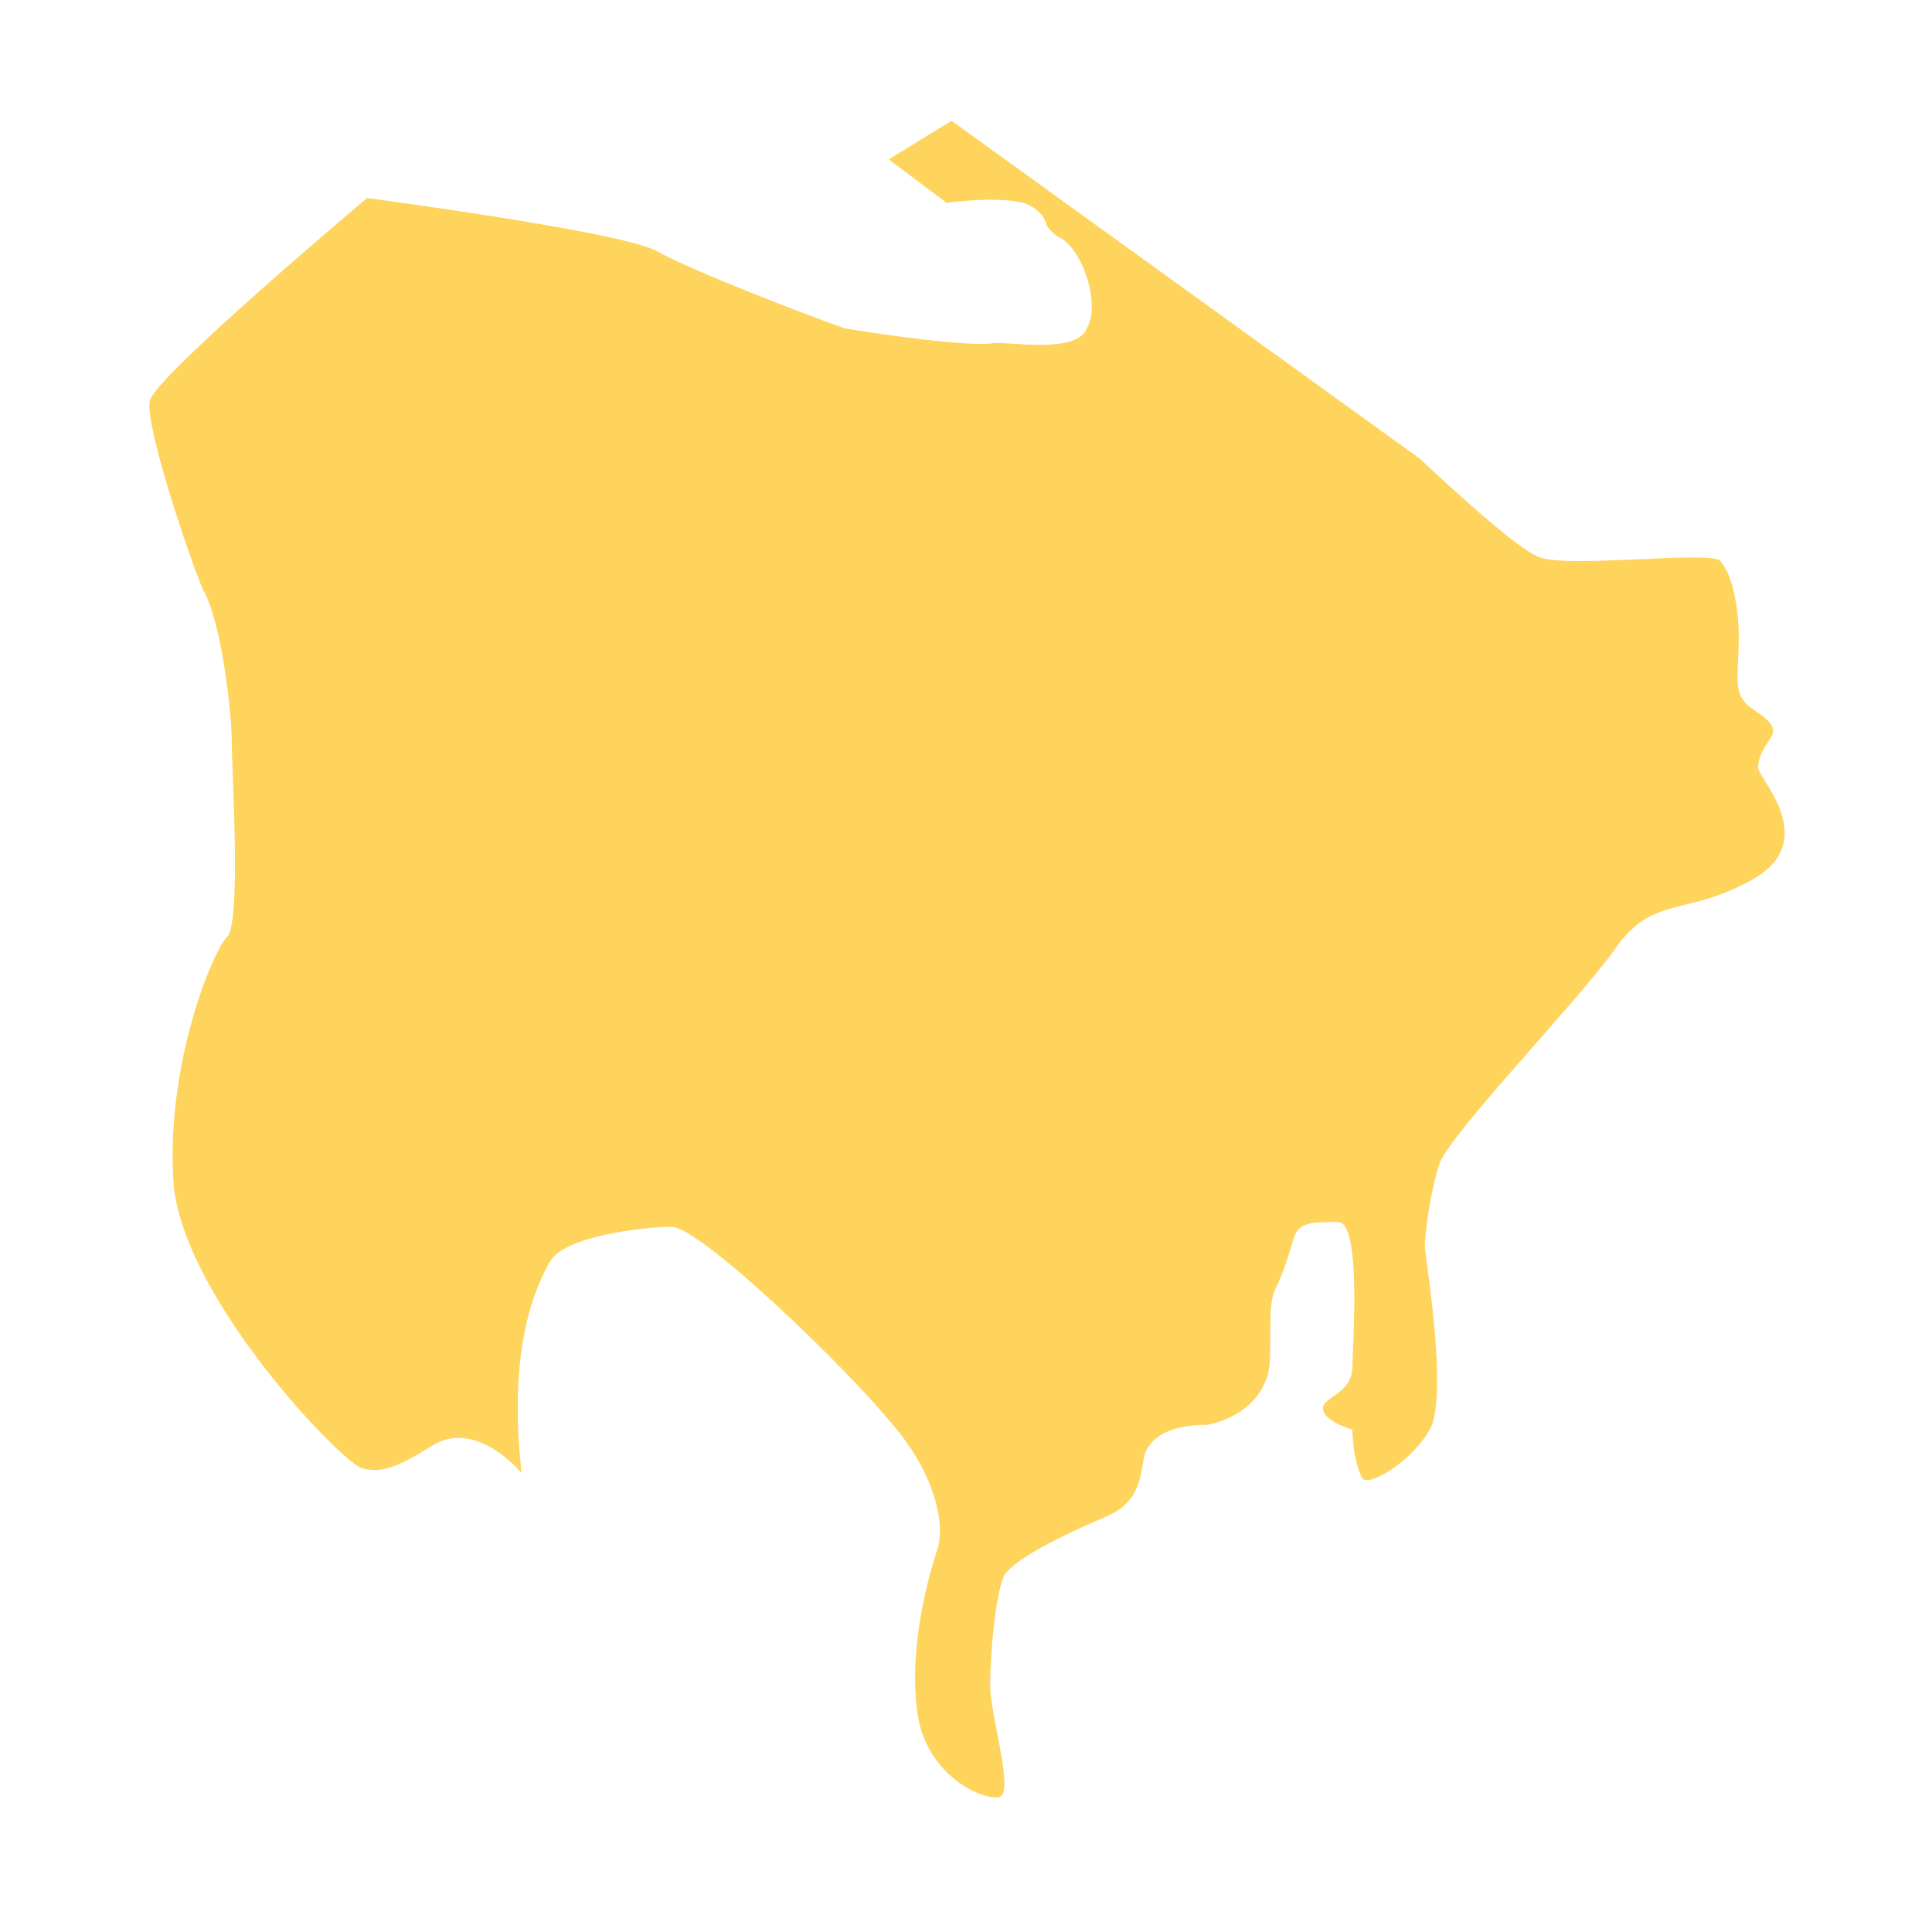 <?xml version="1.0" encoding="UTF-8"?> <svg xmlns="http://www.w3.org/2000/svg" xmlns:xlink="http://www.w3.org/1999/xlink" version="1.1" id="Calque_1" x="0px" y="0px" viewBox="0 0 40 40" style="enable-background:new 0 0 40 40;" xml:space="preserve"> <style type="text/css"> .st0{fill:#FED45D;} </style> <path class="st0" d="M19.7,2.5l9.7,7c0,0,1.9,1.8,2.4,2c0.4,0.3,3.5-0.1,3.8,0.1c0.3,0.3,0.4,1.1,0.4,1.6c0,0.6-0.1,1.1,0.1,1.3 c0.1,0.2,0.7,0.4,0.6,0.7c-0.1,0.2-0.3,0.4-0.3,0.7c0,0.2,1.3,1.5-0.1,2.3c-1.4,0.8-2.1,0.3-2.9,1.5c-0.8,1.1-3.4,3.8-3.6,4.4 c-0.2,0.6-0.3,1.5-0.3,1.7c0,0.2,0.5,3.1,0.1,3.8c-0.4,0.7-1.3,1.2-1.4,1C28,30.2,28,29.6,28,29.6s-0.7-0.2-0.6-0.5 c0.1-0.2,0.6-0.3,0.6-0.8c0-0.4,0.2-3-0.3-3c-0.5,0-0.8,0-0.9,0.3c-0.1,0.3-0.2,0.7-0.4,1.1c-0.2,0.4,0,1.5-0.2,1.9 c-0.2,0.5-0.7,0.8-1.2,0.9c-0.5,0-1.1,0.1-1.3,0.6c-0.1,0.5-0.1,1-0.8,1.3c-0.7,0.3-1.8,0.8-2.1,1.2c-0.2,0.4-0.3,1.7-0.3,2.3 c0,0.6,0.5,2.2,0.2,2.3c-0.3,0.1-1.5-0.4-1.7-1.7c-0.2-1.3,0.2-2.8,0.4-3.4s-0.1-1.7-1-2.7c-0.9-1.1-3.9-4-4.5-4 c-0.6,0-2.2,0.2-2.5,0.7c-0.3,0.5-0.9,1.8-0.6,4.4c0,0-0.9-1.1-1.8-0.6c-0.8,0.5-1.1,0.6-1.5,0.5c-0.4-0.1-3.6-3.4-3.9-5.8 c-0.2-2.5,0.8-4.9,1.1-5.2c0.3-0.3,0.1-3.4,0.1-4c0-0.6-0.2-2.5-0.6-3.2c-0.3-0.7-1.2-3.4-1.1-3.9c0.1-0.5,4.5-4.2,4.5-4.2 s5.3,0.7,6,1.1c0.7,0.4,3.3,1.4,3.9,1.6c0.6,0.1,2.6,0.4,3.1,0.3c0.5,0,1.7,0.2,1.9-0.3c0.3-0.5-0.1-1.7-0.6-1.9 c-0.4-0.3-0.1-0.3-0.5-0.6c-0.4-0.3-1.8-0.1-1.8-0.1l-1.2-0.9L19.7,2.5z"></path> </svg> 